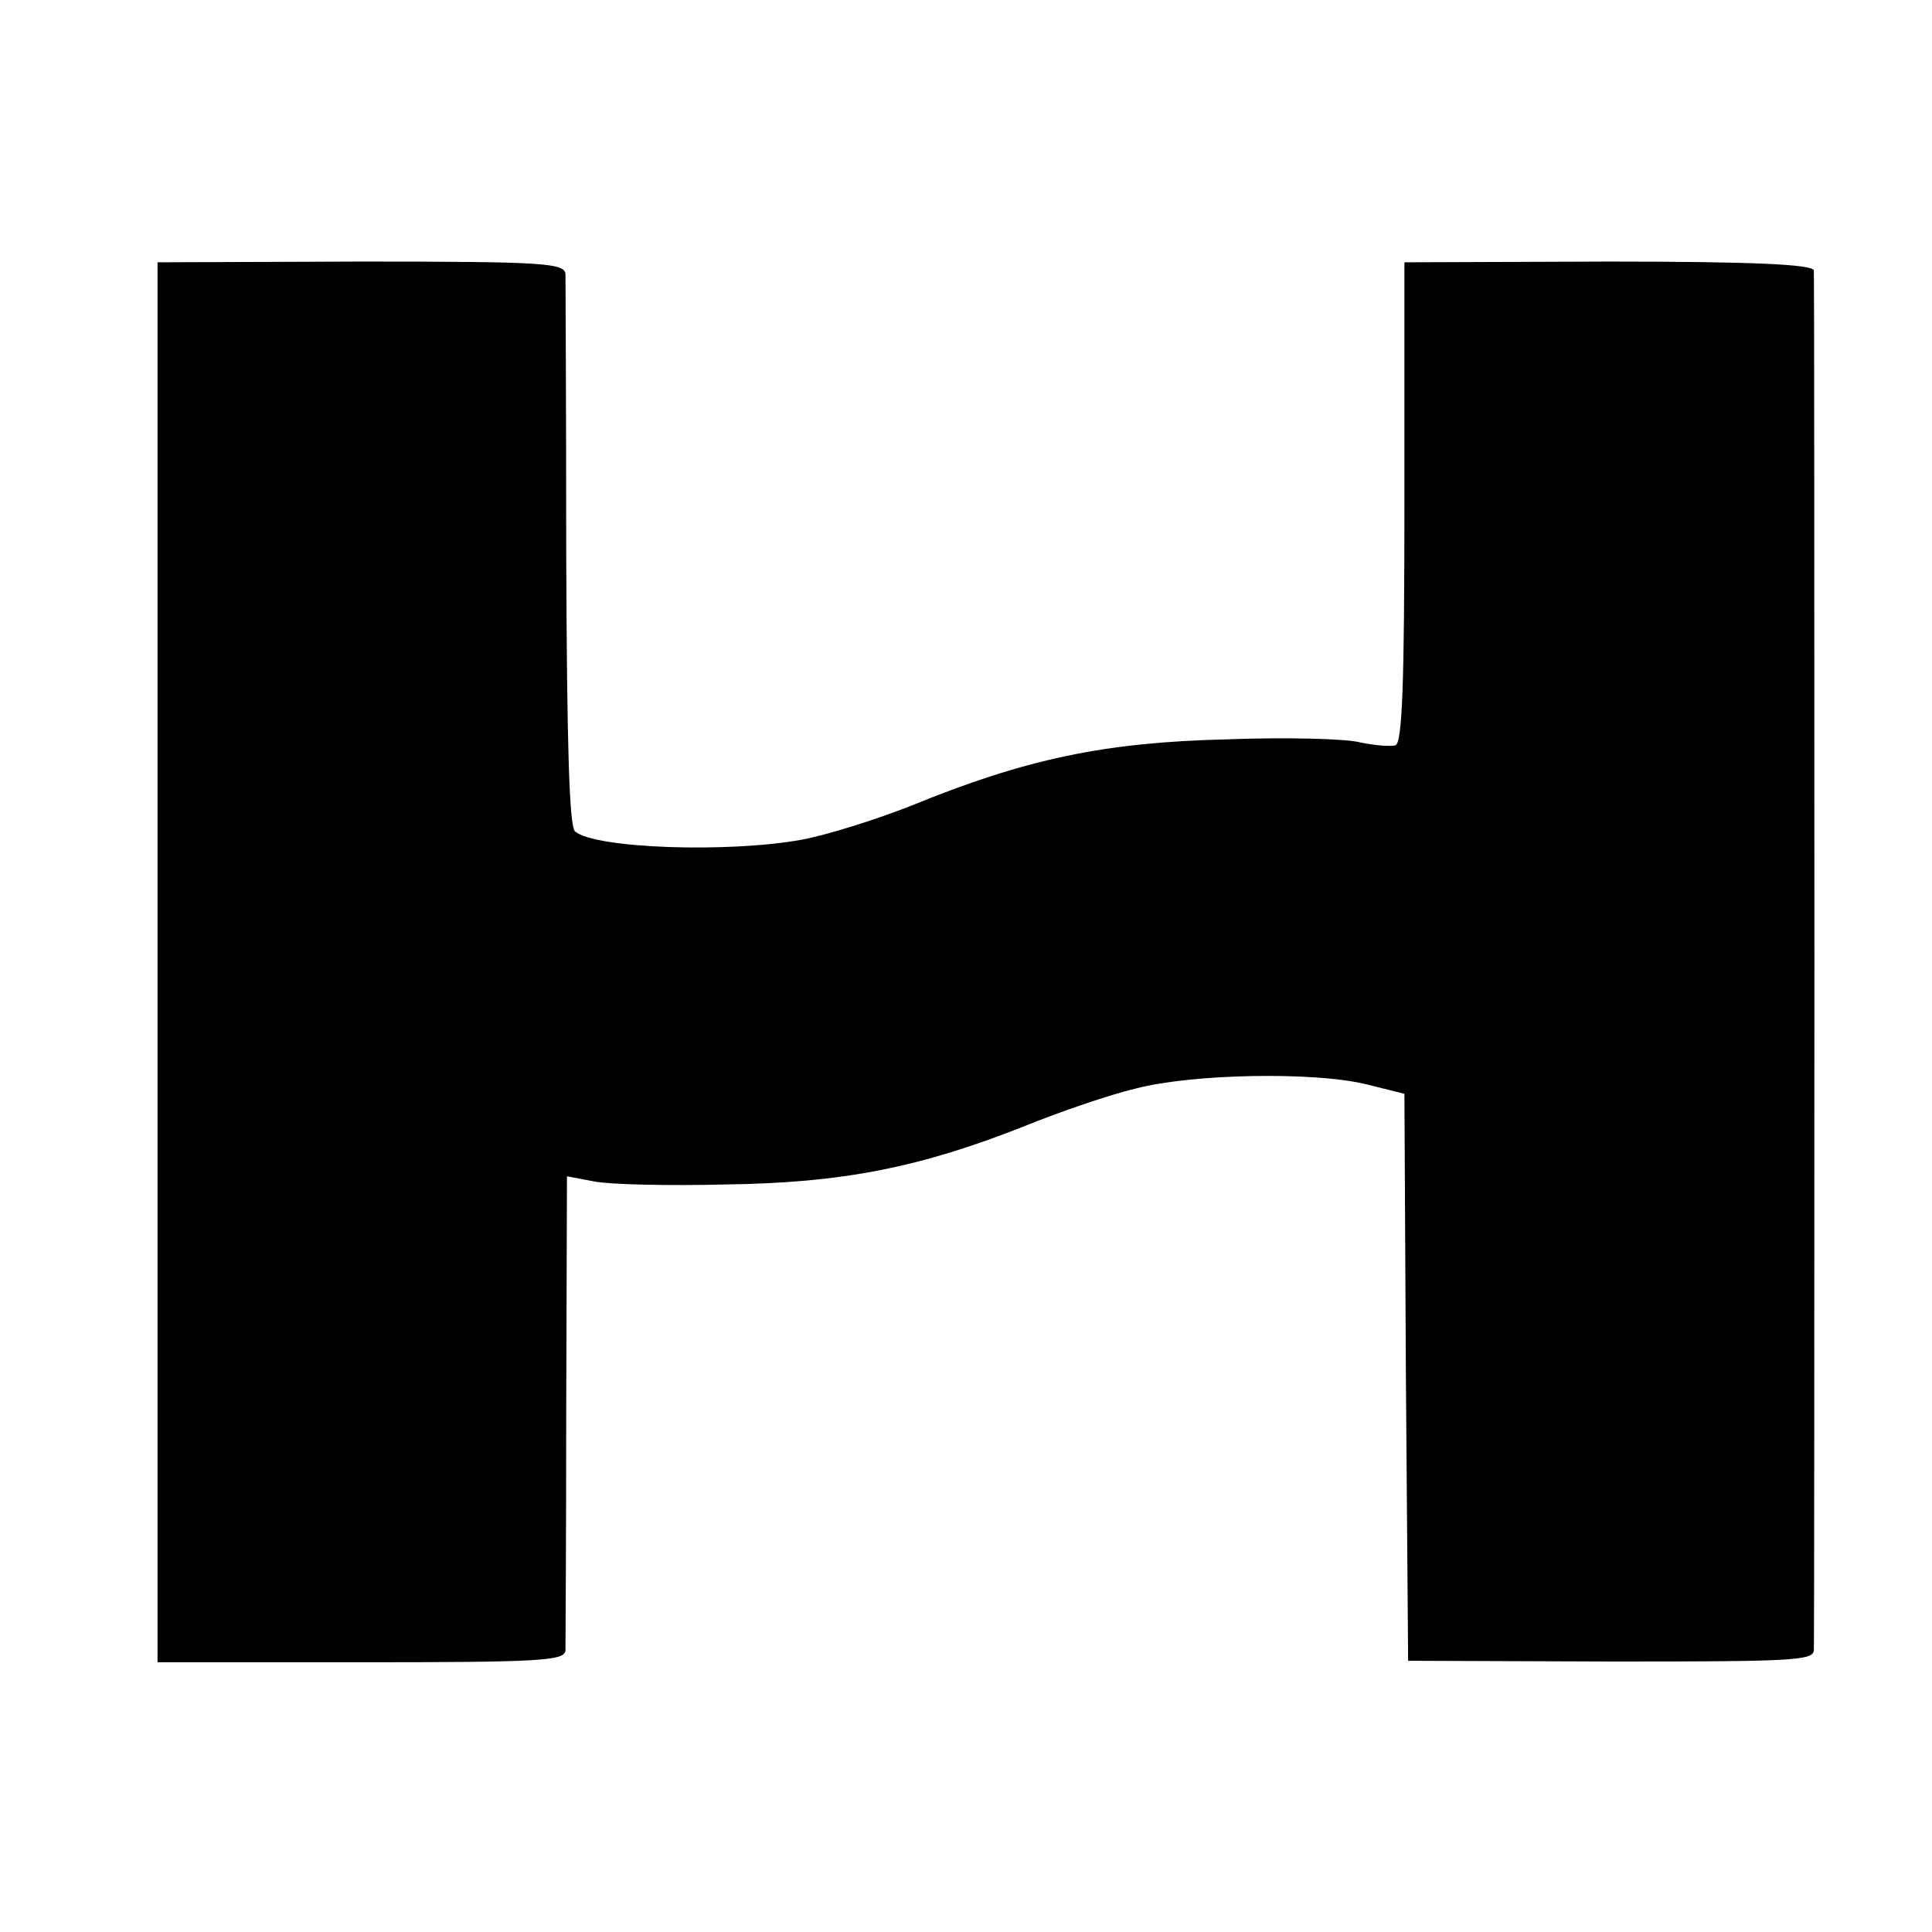 <?xml version="1.0" standalone="no"?>
<!DOCTYPE svg PUBLIC "-//W3C//DTD SVG 20010904//EN"
 "http://www.w3.org/TR/2001/REC-SVG-20010904/DTD/svg10.dtd">
<svg version="1.0" xmlns="http://www.w3.org/2000/svg"
 width="260pt" height="260pt" viewBox="0 0 260 260"
 preserveAspectRatio="xMidYMid meet">
<g transform="translate(0,260) scale(0.1,-0.1)"
fill="#000000" stroke="none">
<path d="M212 1305 l0 -942 274 0 c243 0 274 2 275 16 0 9 1 156 1 327 l1 311
37 -7 c20 -4 99 -6 176 -4 158 2 263 23 404 79 47 19 114 42 148 50 76 20 239
23 310 6 l52 -13 2 -381 3 -382 273 -1 c241 0 272 1 273 15 1 21 1 1842 0
1857 -1 8 -78 12 -276 12 l-275 -1 0 -322 c0 -250 -3 -324 -12 -328 -7 -2 -29
0 -48 4 -19 5 -100 7 -180 4 -163 -4 -269 -26 -423 -89 -48 -19 -115 -40 -148
-46 -98 -18 -278 -12 -305 11 -8 6 -11 115 -12 372 0 199 -1 369 -1 378 -1 15
-28 17 -275 17 l-274 -1 0 -942z"/>
</g>
</svg>